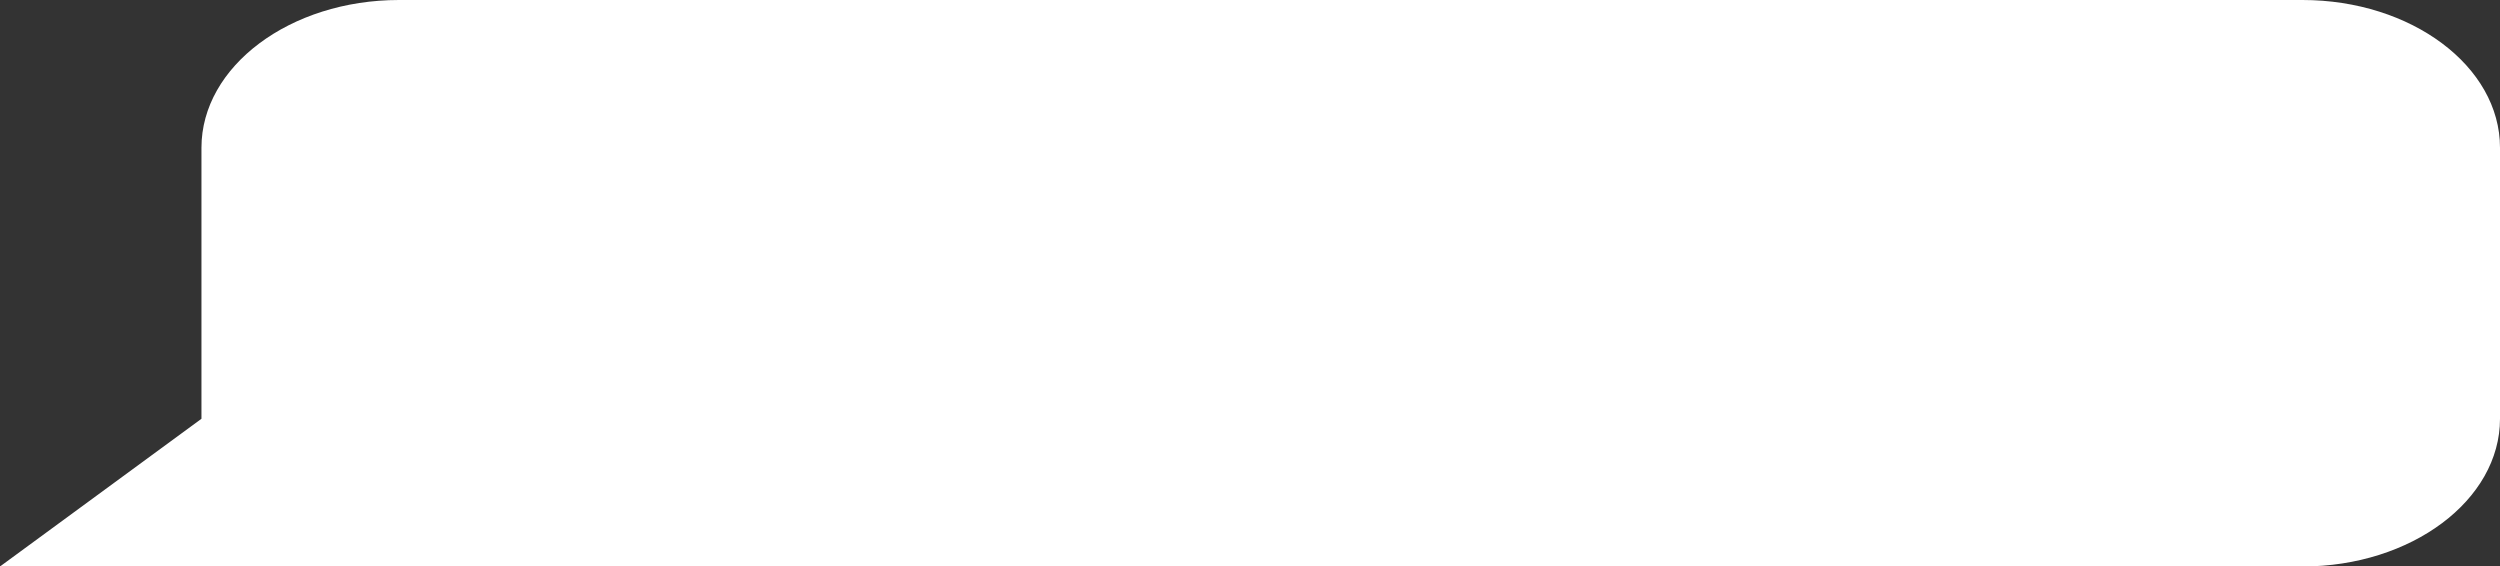<?xml version="1.0" encoding="UTF-8"?> <svg xmlns="http://www.w3.org/2000/svg" width="737" height="167" viewBox="0 0 737 167" fill="none"><rect x="0" y="0" width="737" height="167" fill="#333333" stroke="none"/><path d="M737 123.456L737 43.544C737 19.543 710.859 -6.21453e-05 678.754 -5.93386e-05L117.636 -1.02841e-05C85.531 -7.47736e-06 59.39 19.543 59.39 43.544L59.39 123.456L1.45996e-05 167L678.754 167C710.859 167 737 147.457 737 123.456Z" fill="white"></path></svg> 
